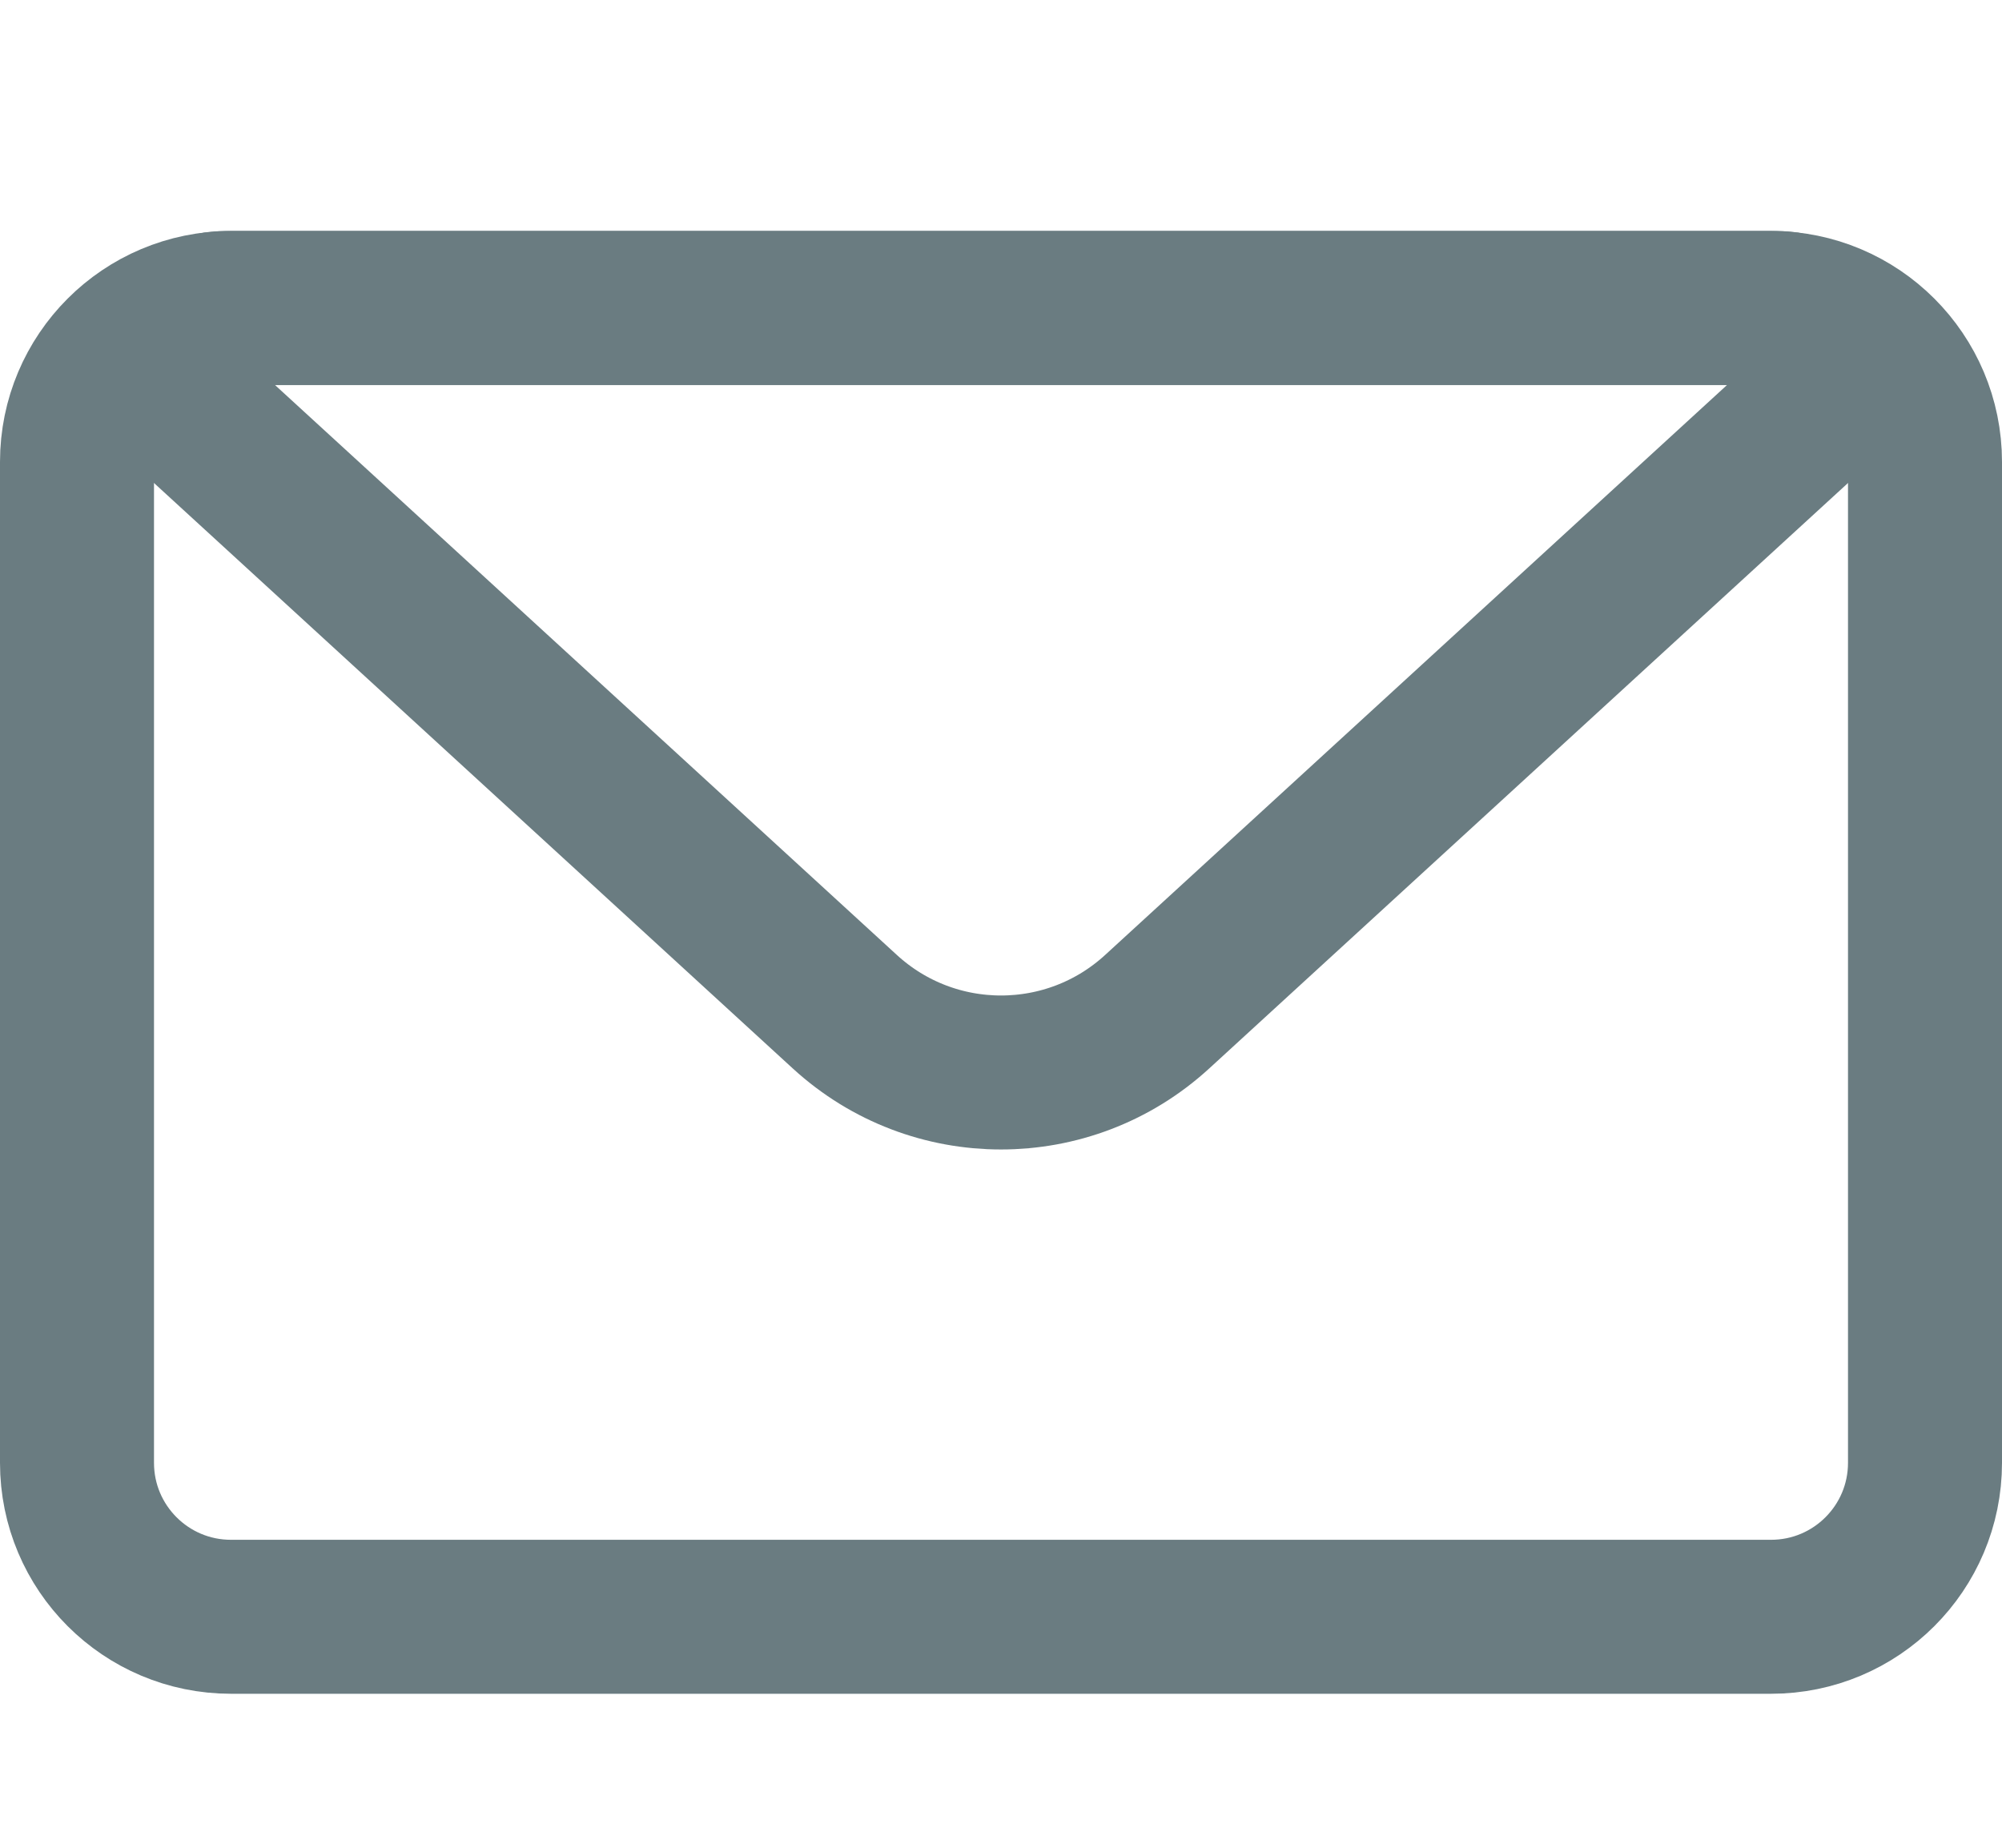 <svg width="26" height="24" viewBox="0 0 26 24" fill="none" xmlns="http://www.w3.org/2000/svg">
<g id="24x24">
<g id="Vector">
<path d="M1 6C1 4.895 1.895 4 3 4H23C24.105 4 25 4.895 25 6V19C25 20.105 24.105 21 23 21H3C1.895 21 1 20.105 1 19V6Z" stroke="#6A7C81" stroke-width="2" stroke-linejoin="round"/>
<path d="M2.421 5.303C1.917 4.841 2.244 4 2.928 4H23.072C23.756 4 24.083 4.841 23.579 5.303L15.027 13.142C13.88 14.193 12.12 14.193 10.973 13.142L2.421 5.303Z" stroke="#6A7C81" stroke-width="2" stroke-linejoin="round"/>
</g>
</g>
</svg>
